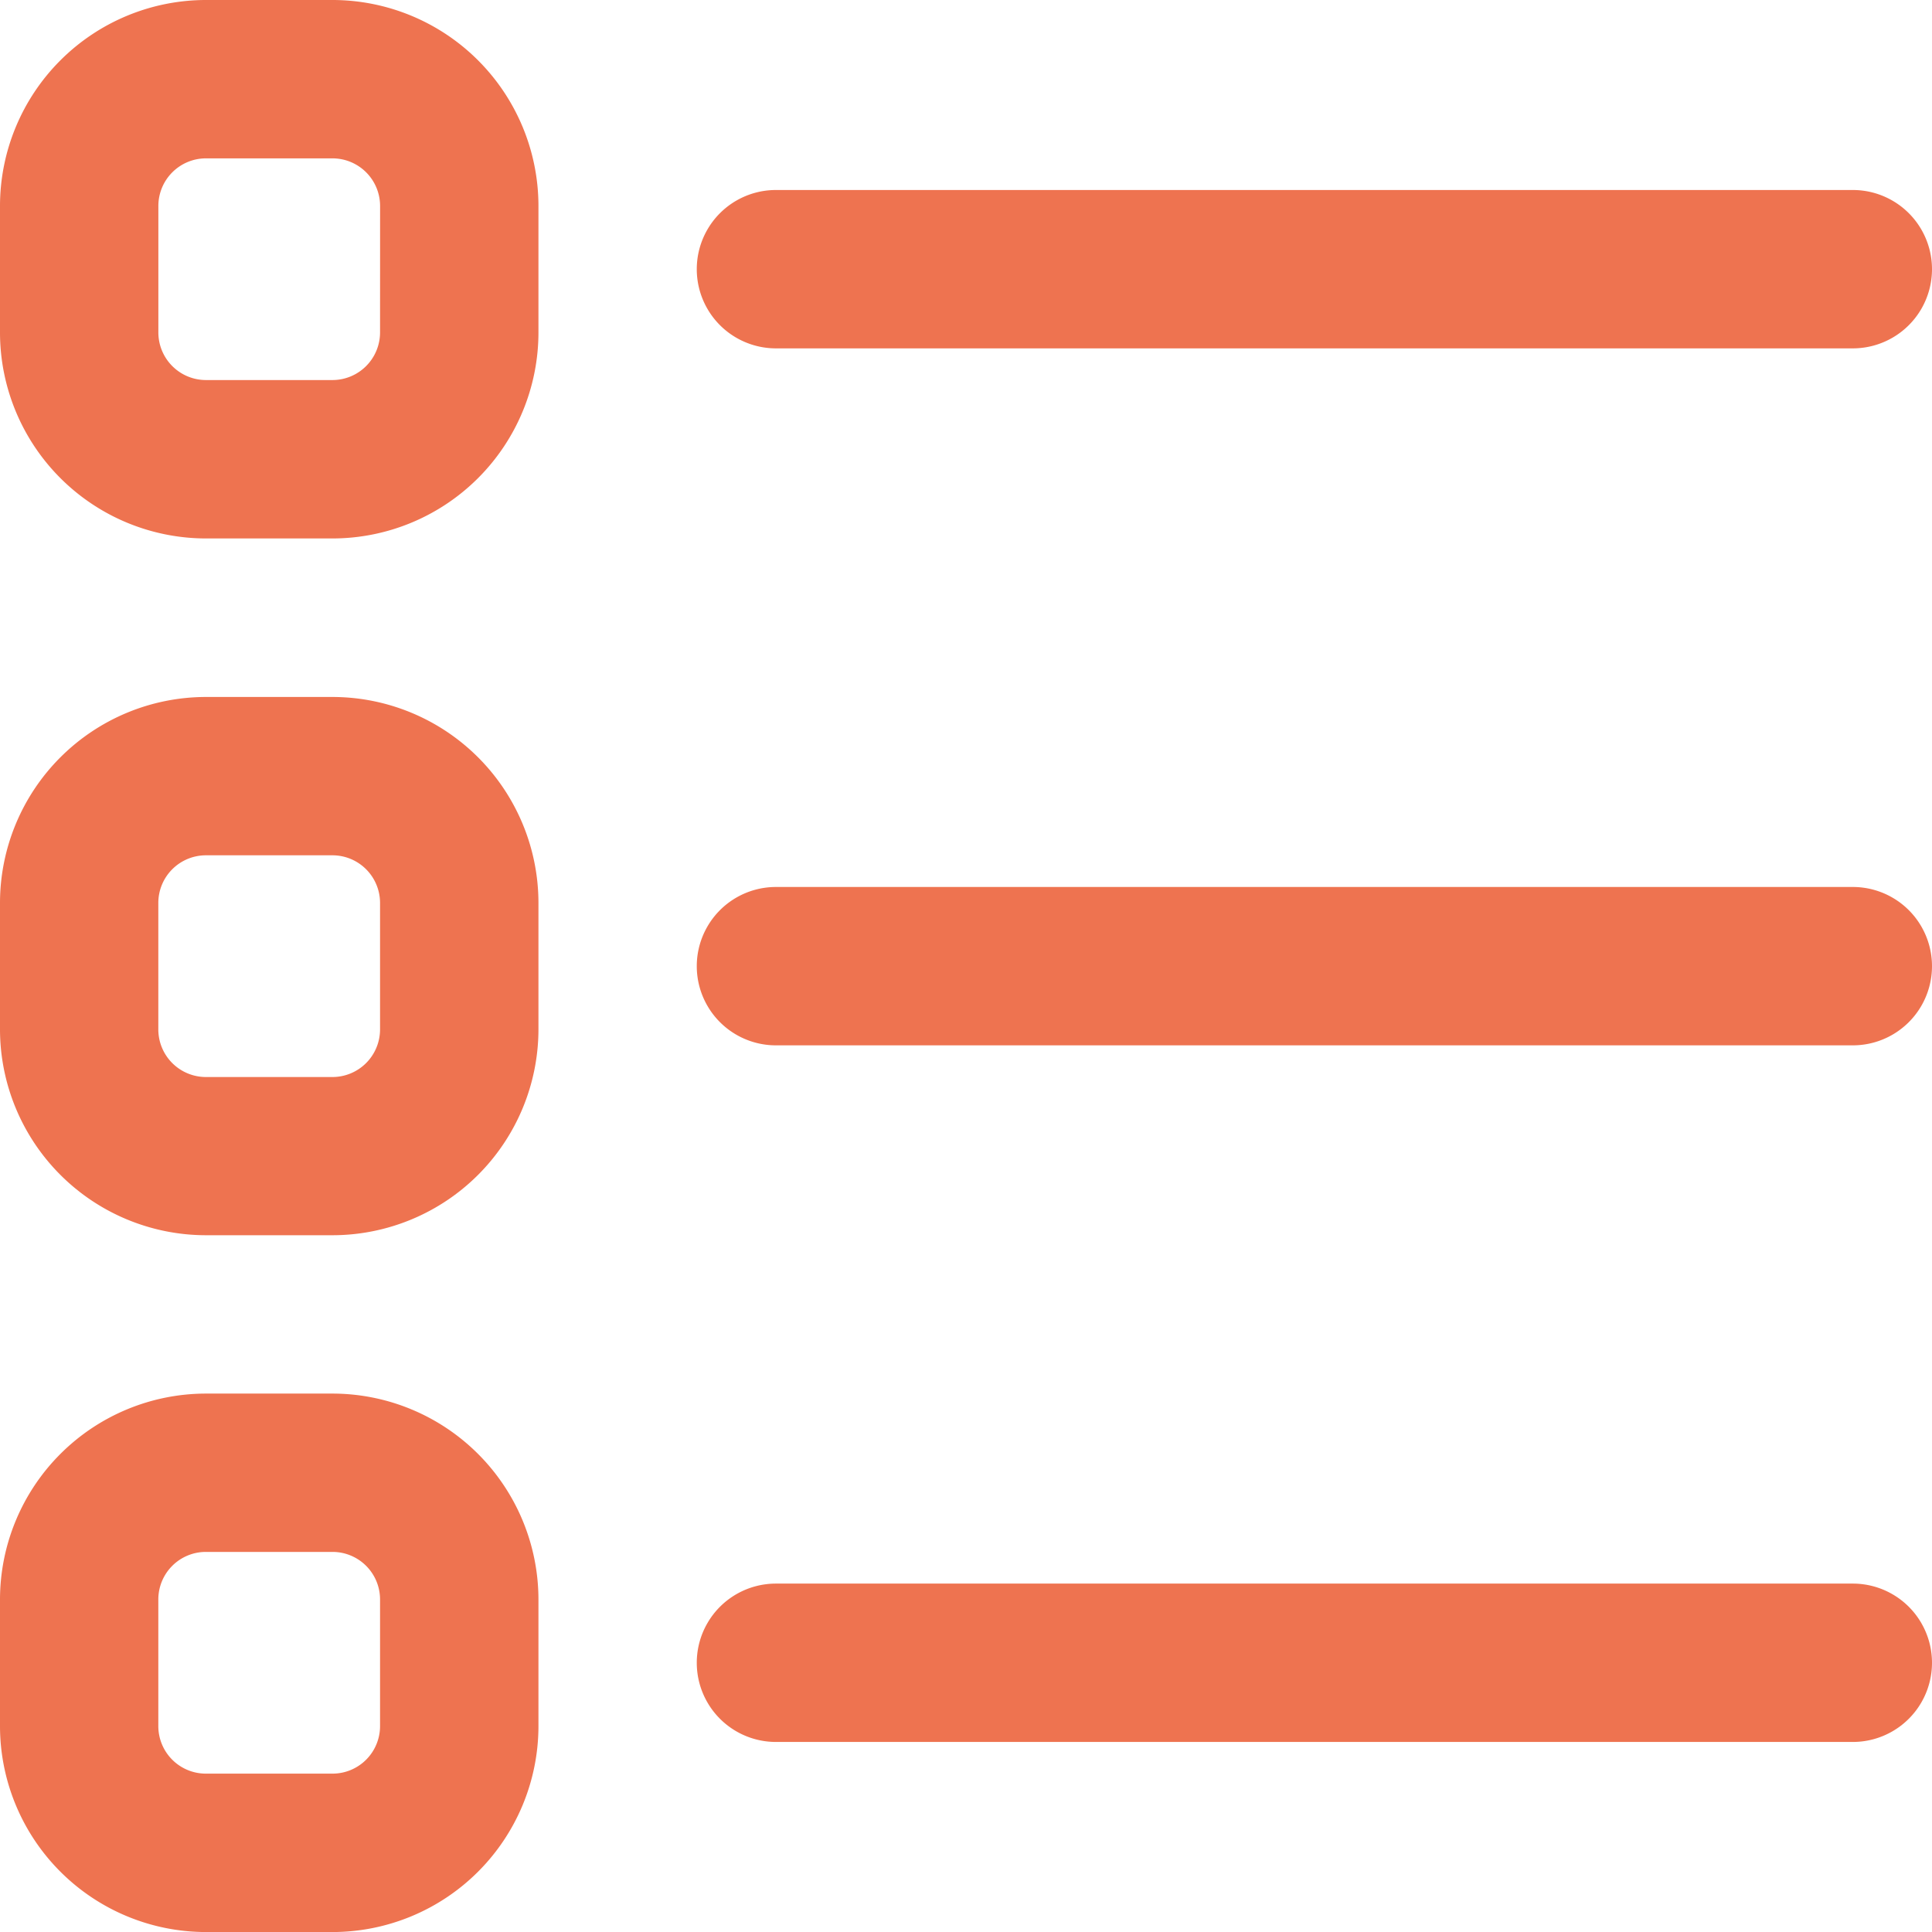 <svg xmlns="http://www.w3.org/2000/svg" width="47.262" height="47.262" viewBox="0 0 47.262 47.262">
  <path id="list-svgrepo-com" d="M8.885,17.8h-3.1A5.042,5.042,0,0,0,.75,22.831v3.1a5.042,5.042,0,0,0,5.036,5.036h3.1a5.042,5.042,0,0,0,5.036-5.036v-3.1A5.042,5.042,0,0,0,8.885,17.8Zm1.162,8.135a1.165,1.165,0,0,1-1.162,1.162h-3.1a1.165,1.165,0,0,1-1.162-1.162v-3.1a1.165,1.165,0,0,1,1.162-1.162h3.1a1.165,1.165,0,0,1,1.162,1.162h0Zm36.028-3.487H19.732a1.937,1.937,0,0,0,0,3.874H46.075a1.937,1.937,0,1,0,0-3.874ZM8.885.75h-3.1A5.042,5.042,0,0,0,.75,5.786v3.1a5.042,5.042,0,0,0,5.036,5.036h3.1a5.042,5.042,0,0,0,5.036-5.036v-3.1A5.042,5.042,0,0,0,8.885.75Zm1.162,8.135a1.165,1.165,0,0,1-1.162,1.162h-3.1A1.165,1.165,0,0,1,4.624,8.885v-3.1A1.165,1.165,0,0,1,5.786,4.624h3.1a1.165,1.165,0,0,1,1.162,1.162h0Zm9.685.387H46.075a1.937,1.937,0,1,0,0-3.874H19.732a1.937,1.937,0,0,0,0,3.874ZM8.885,34.841h-3.1A5.042,5.042,0,0,0,.75,39.877v3.1a5.042,5.042,0,0,0,5.036,5.036h3.1a5.042,5.042,0,0,0,5.036-5.036v-3.1a5.042,5.042,0,0,0-5.036-5.036Zm1.162,8.135a1.163,1.163,0,0,1-1.162,1.162h-3.1a1.163,1.163,0,0,1-1.162-1.162v-3.1a1.163,1.163,0,0,1,1.162-1.162h3.1a1.163,1.163,0,0,1,1.162,1.162h0Zm36.028-3.487H19.732a1.937,1.937,0,0,0,0,3.874H46.075a1.937,1.937,0,0,0,0-3.874Z" transform="translate(-0.75 -0.75)" fill="#ee7350"/>
</svg>

